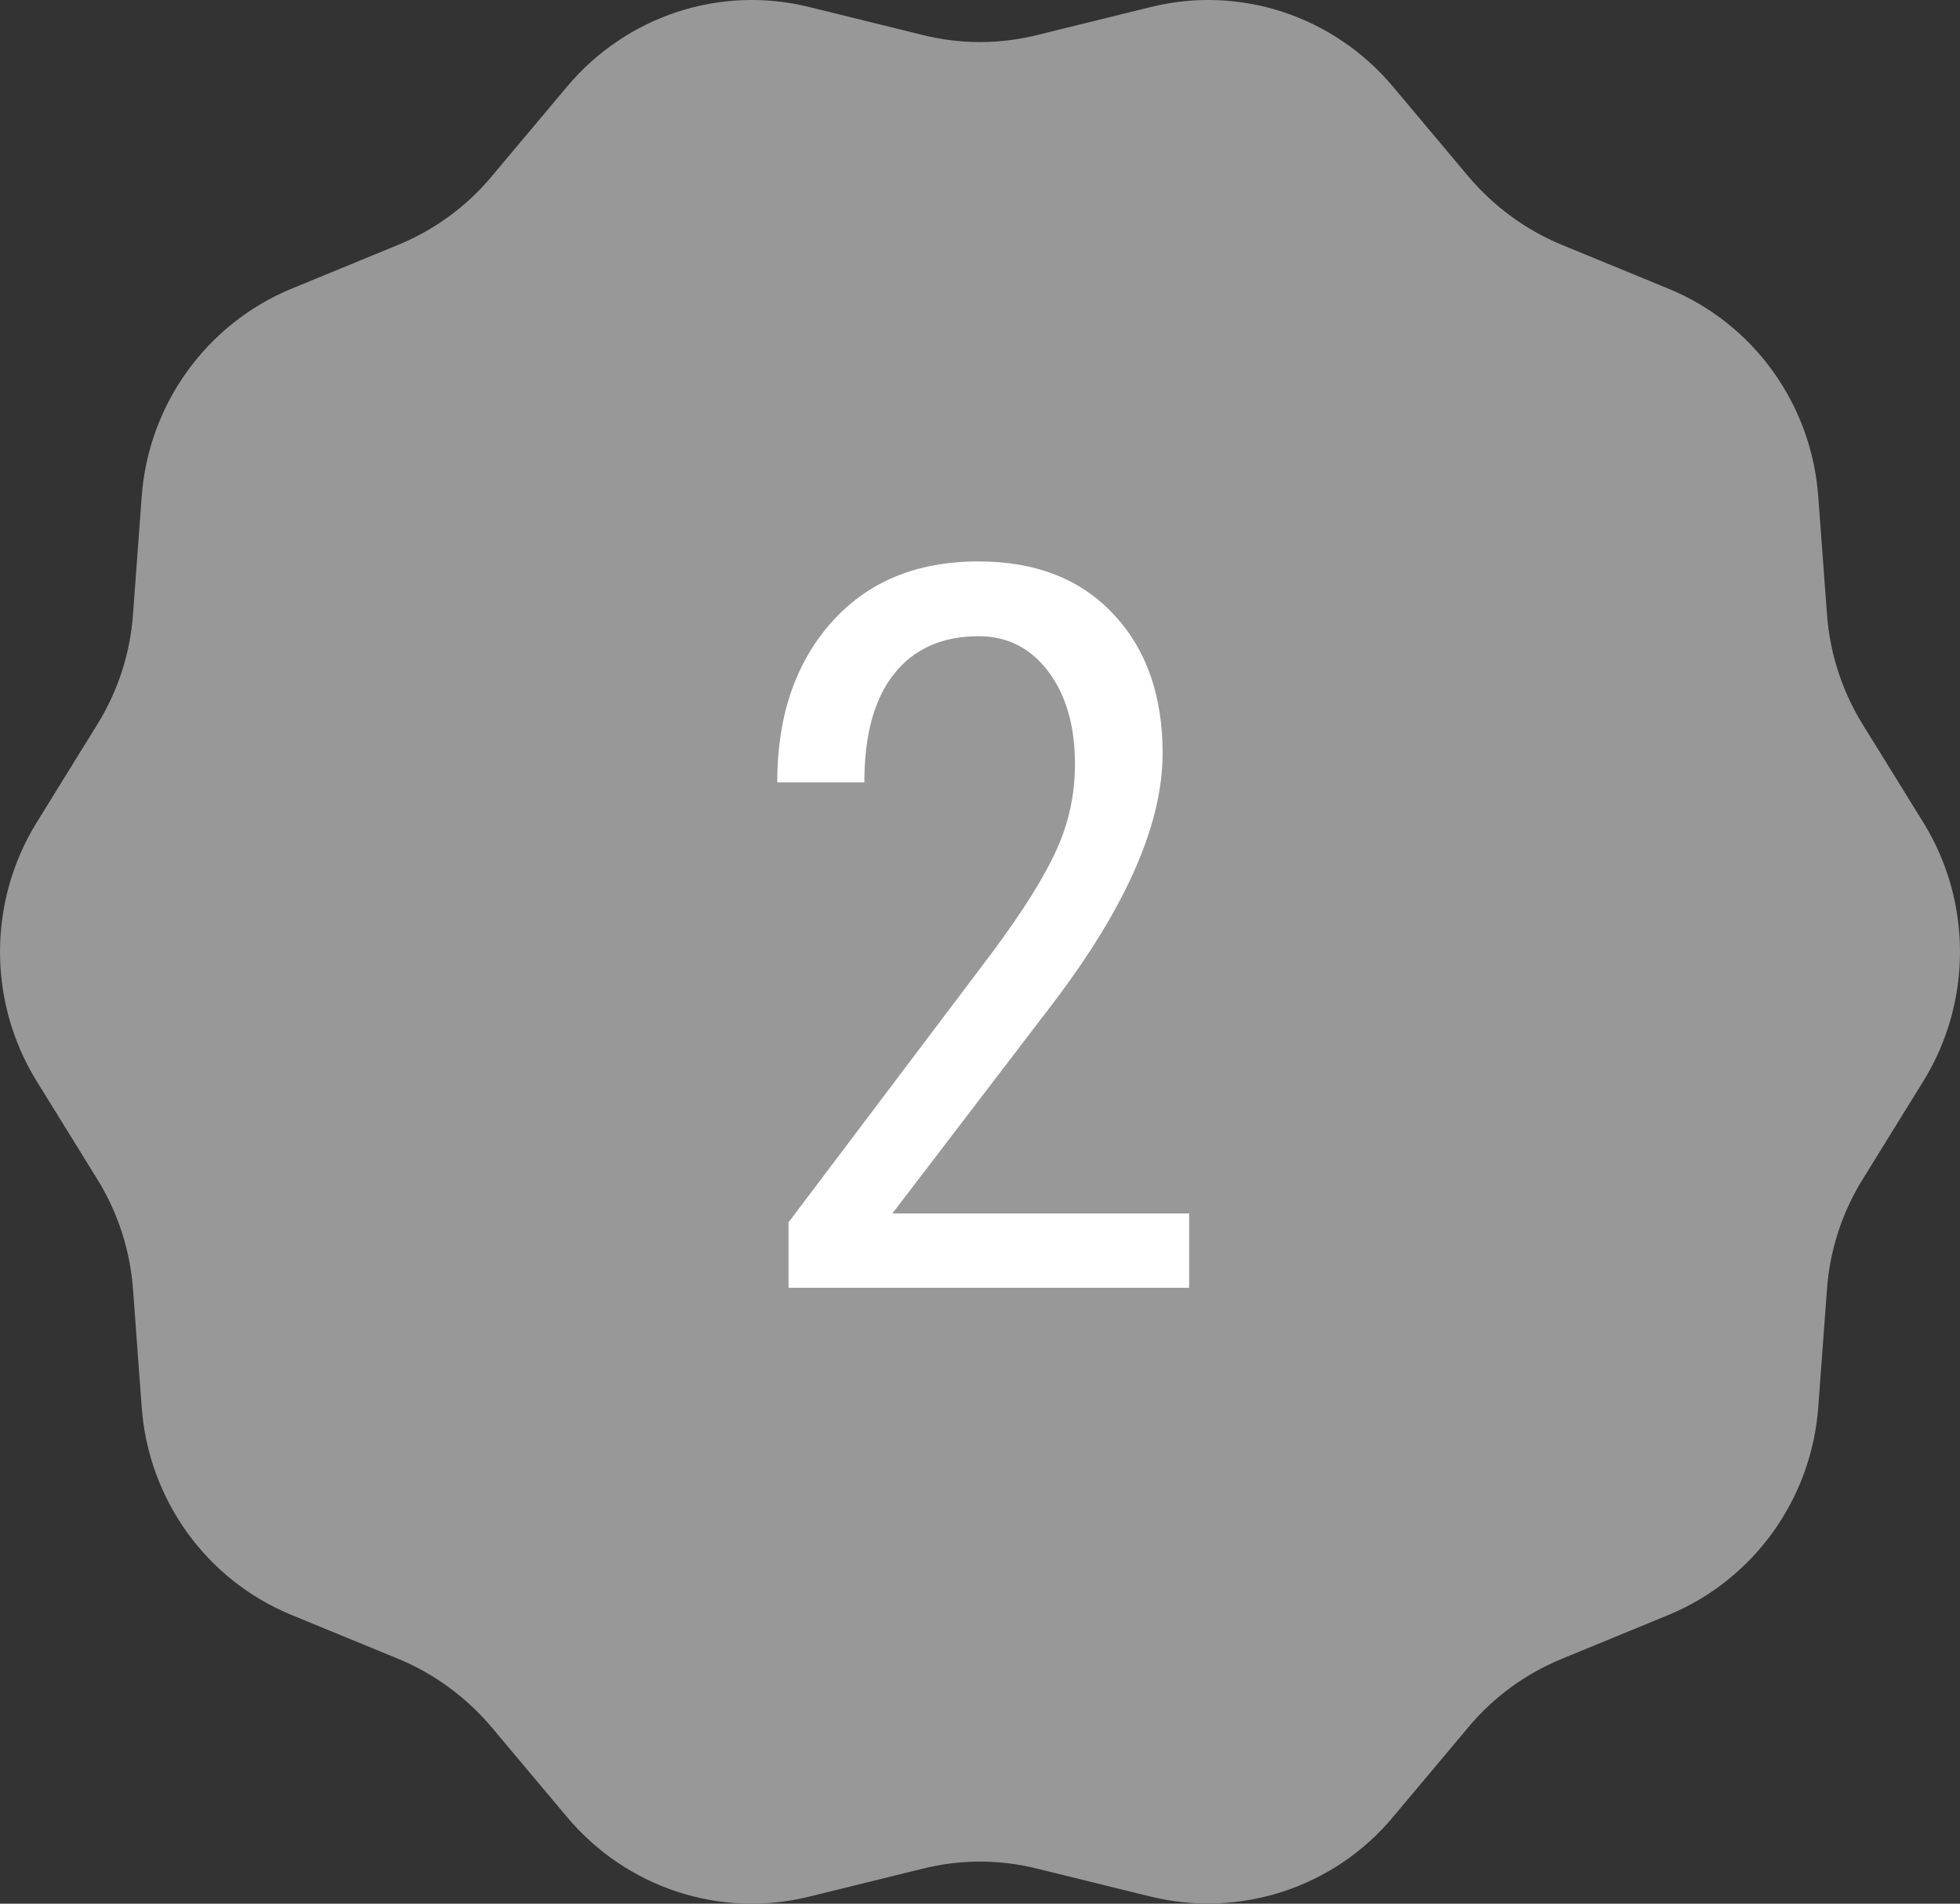<svg width="35" height="34" viewBox="0 0 35 34" fill="none" xmlns="http://www.w3.org/2000/svg">
<rect x="0" y="0" width="35" height="34" fill="#333333" stroke="none"/>
<path d="M18.531 0.623L20.544 0.127C22.138 -0.271 23.813 0.282 24.876 1.549L26.213 3.142C26.664 3.678 27.235 4.101 27.88 4.369L29.796 5.157C31.318 5.783 32.349 7.221 32.469 8.87L32.623 10.95C32.671 11.649 32.888 12.332 33.259 12.933L34.354 14.704C35.215 16.11 35.215 17.89 34.354 19.296L33.259 21.067C32.888 21.668 32.671 22.343 32.623 23.049L32.469 25.13C32.349 26.779 31.31 28.217 29.796 28.843L27.88 29.631C27.235 29.899 26.664 30.314 26.213 30.858L24.876 32.451C23.821 33.718 22.138 34.263 20.544 33.873L18.531 33.377C17.854 33.206 17.146 33.206 16.469 33.377L14.456 33.873C12.862 34.271 11.187 33.718 10.124 32.451L8.787 30.858C8.336 30.322 7.765 29.899 7.12 29.631L5.204 28.843C3.682 28.217 2.651 26.779 2.53 25.13L2.377 23.049C2.329 22.351 2.112 21.668 1.741 21.067L0.646 19.296C-0.215 17.89 -0.215 16.11 0.646 14.704L1.741 12.933C2.112 12.332 2.329 11.658 2.377 10.95L2.53 8.87C2.651 7.221 3.69 5.783 5.204 5.157L7.12 4.369C7.765 4.101 8.336 3.686 8.787 3.142L10.124 1.549C11.187 0.282 12.862 -0.271 14.456 0.127L16.469 0.623C17.146 0.794 17.854 0.794 18.531 0.623Z" fill="#989898"/>
<path d="M21.235 23H14.081V21.831L17.729 16.997C18.279 16.253 18.66 15.644 18.871 15.169C19.088 14.688 19.196 14.182 19.196 13.648C19.196 12.969 19.038 12.418 18.722 11.996C18.405 11.574 17.989 11.363 17.474 11.363C16.823 11.363 16.319 11.589 15.962 12.04C15.61 12.485 15.435 13.13 15.435 13.974H13.879C13.879 12.796 14.201 11.844 14.846 11.117C15.49 10.391 16.366 10.027 17.474 10.027C18.493 10.027 19.296 10.341 19.882 10.968C20.468 11.589 20.761 12.418 20.761 13.455C20.761 14.721 20.102 16.218 18.783 17.946L15.935 21.673H21.235V23Z" fill="white"/>
</svg>
